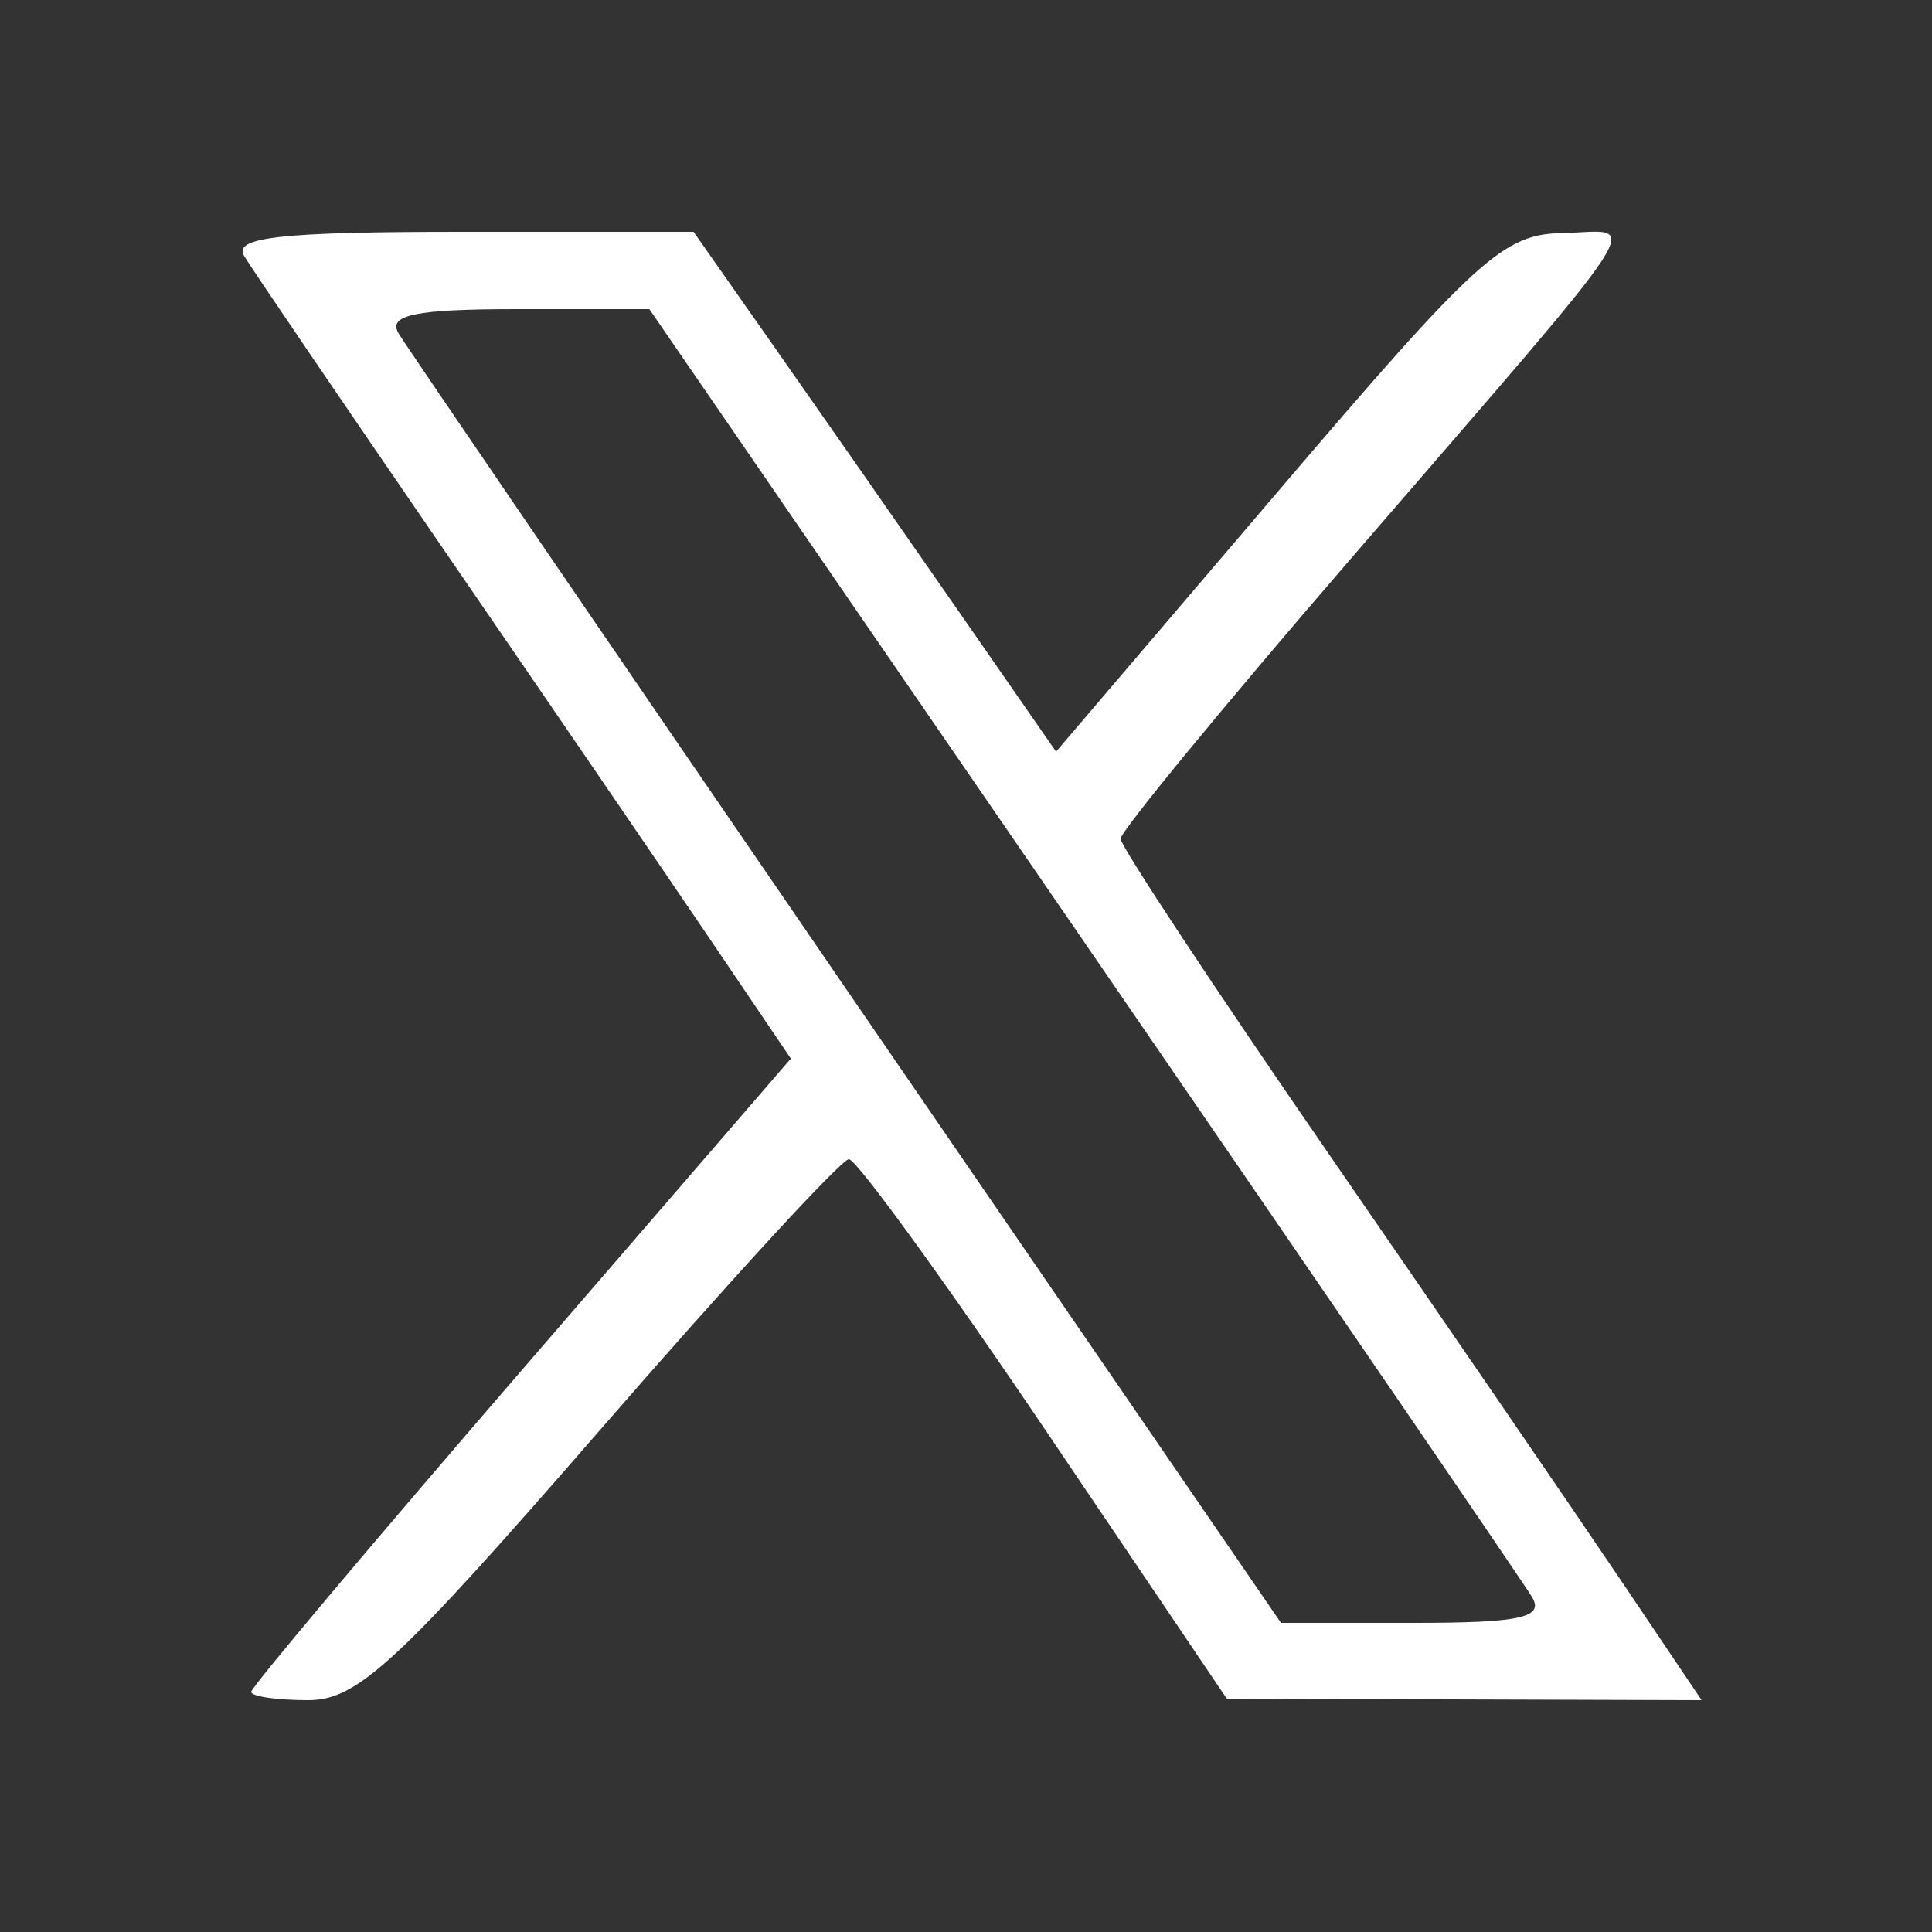 <svg xmlns="http://www.w3.org/2000/svg" width="100" height="100" viewBox="0 0 100 100" version="1.1">
	<rect x="0" y="0" width="100" height="100" fill="#333333" stroke="none"/>
	<path d="M 12.637 13.250 C 13.052 13.938, 17.717 20.800, 23.004 28.500 C 28.290 36.200, 34.487 45.266, 36.775 48.646 L 40.934 54.792 26.967 70.968 C 19.285 79.864, 13 87.336, 13 87.571 C 13 87.807, 14.328 88, 15.952 88 C 18.502 88, 20.563 86.091, 31.071 74 C 37.762 66.300, 43.553 60, 43.940 60 C 44.328 60, 48.887 66.283, 54.072 73.962 L 63.500 87.925 75.787 87.962 L 88.075 88 83.865 81.750 C 81.550 78.313, 74.783 68.436, 68.828 59.802 C 62.872 51.168, 58 43.794, 58 43.416 C 58 43.037, 63.288 36.601, 69.750 29.114 C 85.986 10.302, 84.886 11.988, 80.872 12.063 C 77.805 12.121, 76.467 13.337, 66.081 25.517 L 54.662 38.907 49.663 31.704 C 46.914 27.742, 42.692 21.688, 40.282 18.250 L 35.899 12 23.890 12 C 14.548 12, 12.050 12.277, 12.637 13.250 M 20.626 17.250 C 21.036 17.938, 31.481 33.237, 43.837 51.250 L 66.304 84 73.202 84 C 78.685 84, 79.935 83.726, 79.300 82.666 C 78.860 81.932, 68.400 66.632, 56.055 48.666 L 33.610 16 26.746 16 C 21.524 16, 20.060 16.299, 20.626 17.250" stroke="none" fill="#ffffff" fill-rule="evenodd"/>
</svg>